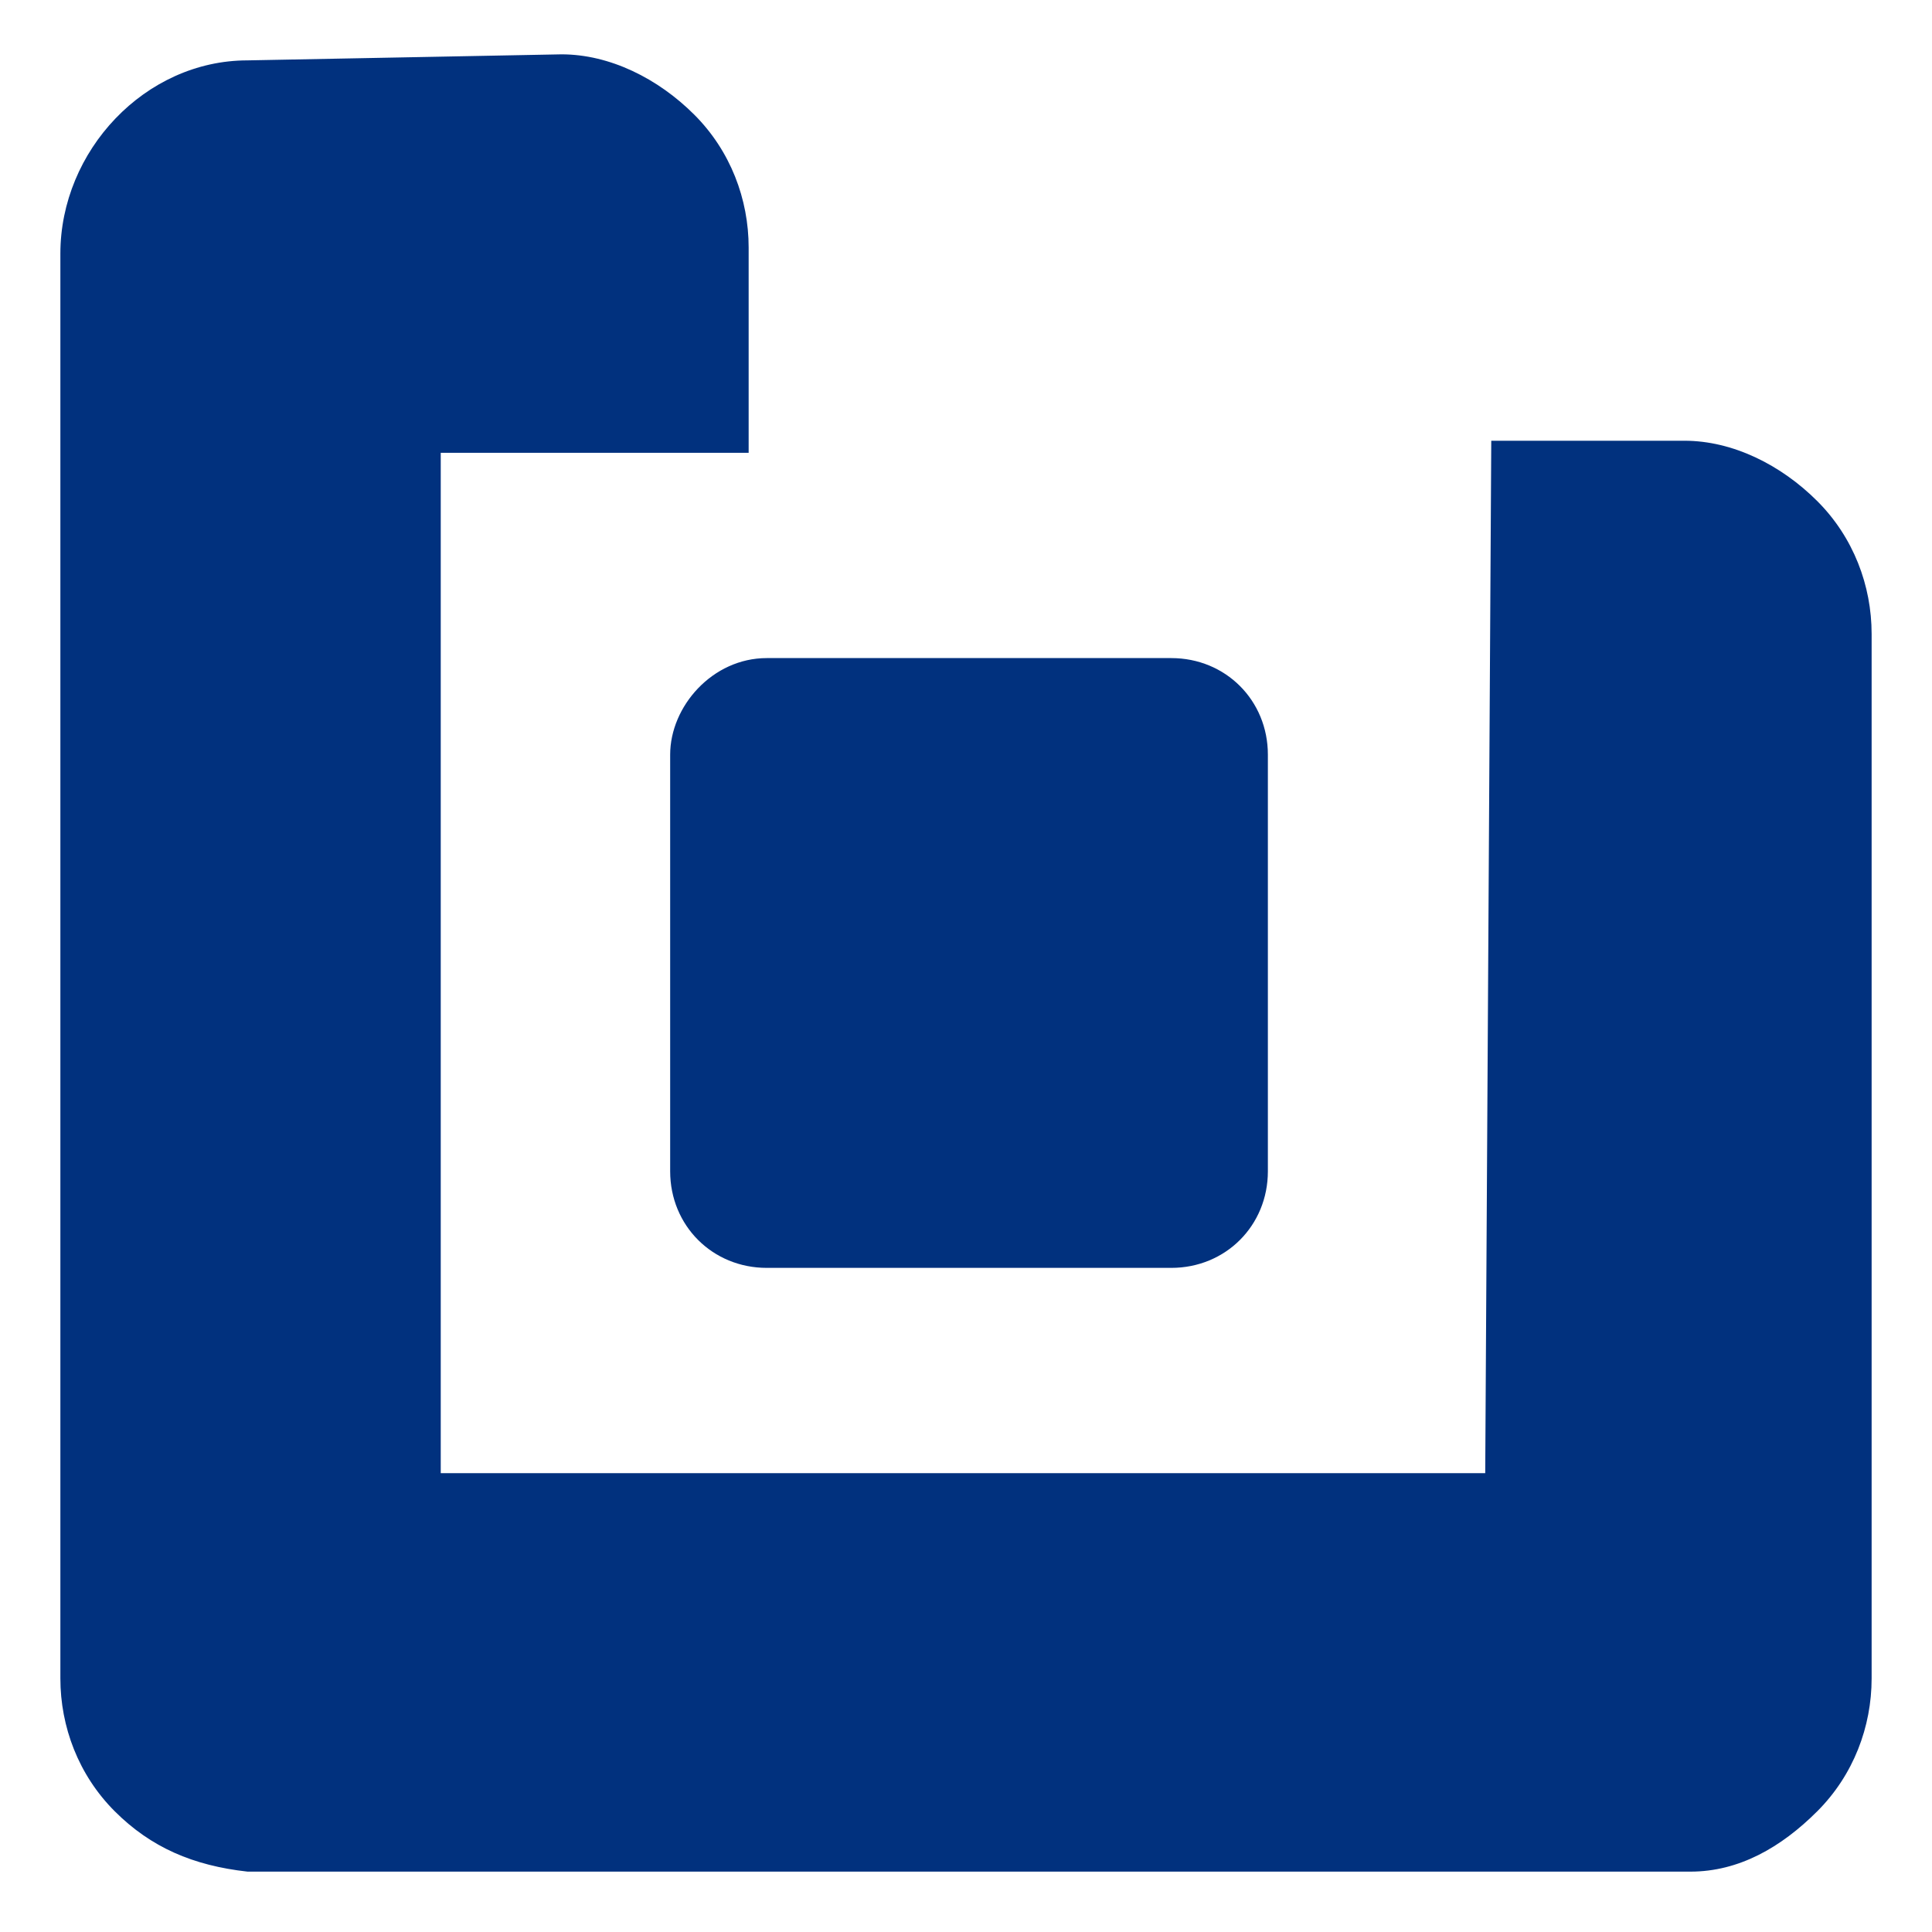 <?xml version="1.0" encoding="UTF-8"?>
<svg data-bbox="1 0.9 30 30.1" viewBox="0 0 32 32" xmlns="http://www.w3.org/2000/svg" data-type="color">
    <g>
        <path d="M30.1 8.3c-.6-.6-1.4-1-2.2-1h-3.2l-.1 17.1H7.3V7.5h5.1V4.1c0-.8-.3-1.6-.9-2.2-.6-.6-1.4-1-2.2-1L4.1 1C2.4 1 1 2.5 1 4.2v23.6c0 .8.3 1.6.9 2.2.6.6 1.3.9 2.2 1H28c.8 0 1.5-.4 2.1-1 .6-.6.9-1.4.9-2.2V10.5c0-.8-.3-1.6-.9-2.2z" fill="#01317e" data-color="1"/>
        <path d="M11.1 12.5v6.9c0 .9.7 1.6 1.6 1.6h6.7c.9 0 1.6-.7 1.6-1.6v-6.9c0-.9-.7-1.6-1.6-1.6h-6.7c-.9 0-1.6.8-1.6 1.6z" fill="#01317e" data-color="1"/>
    </g>
</svg>
